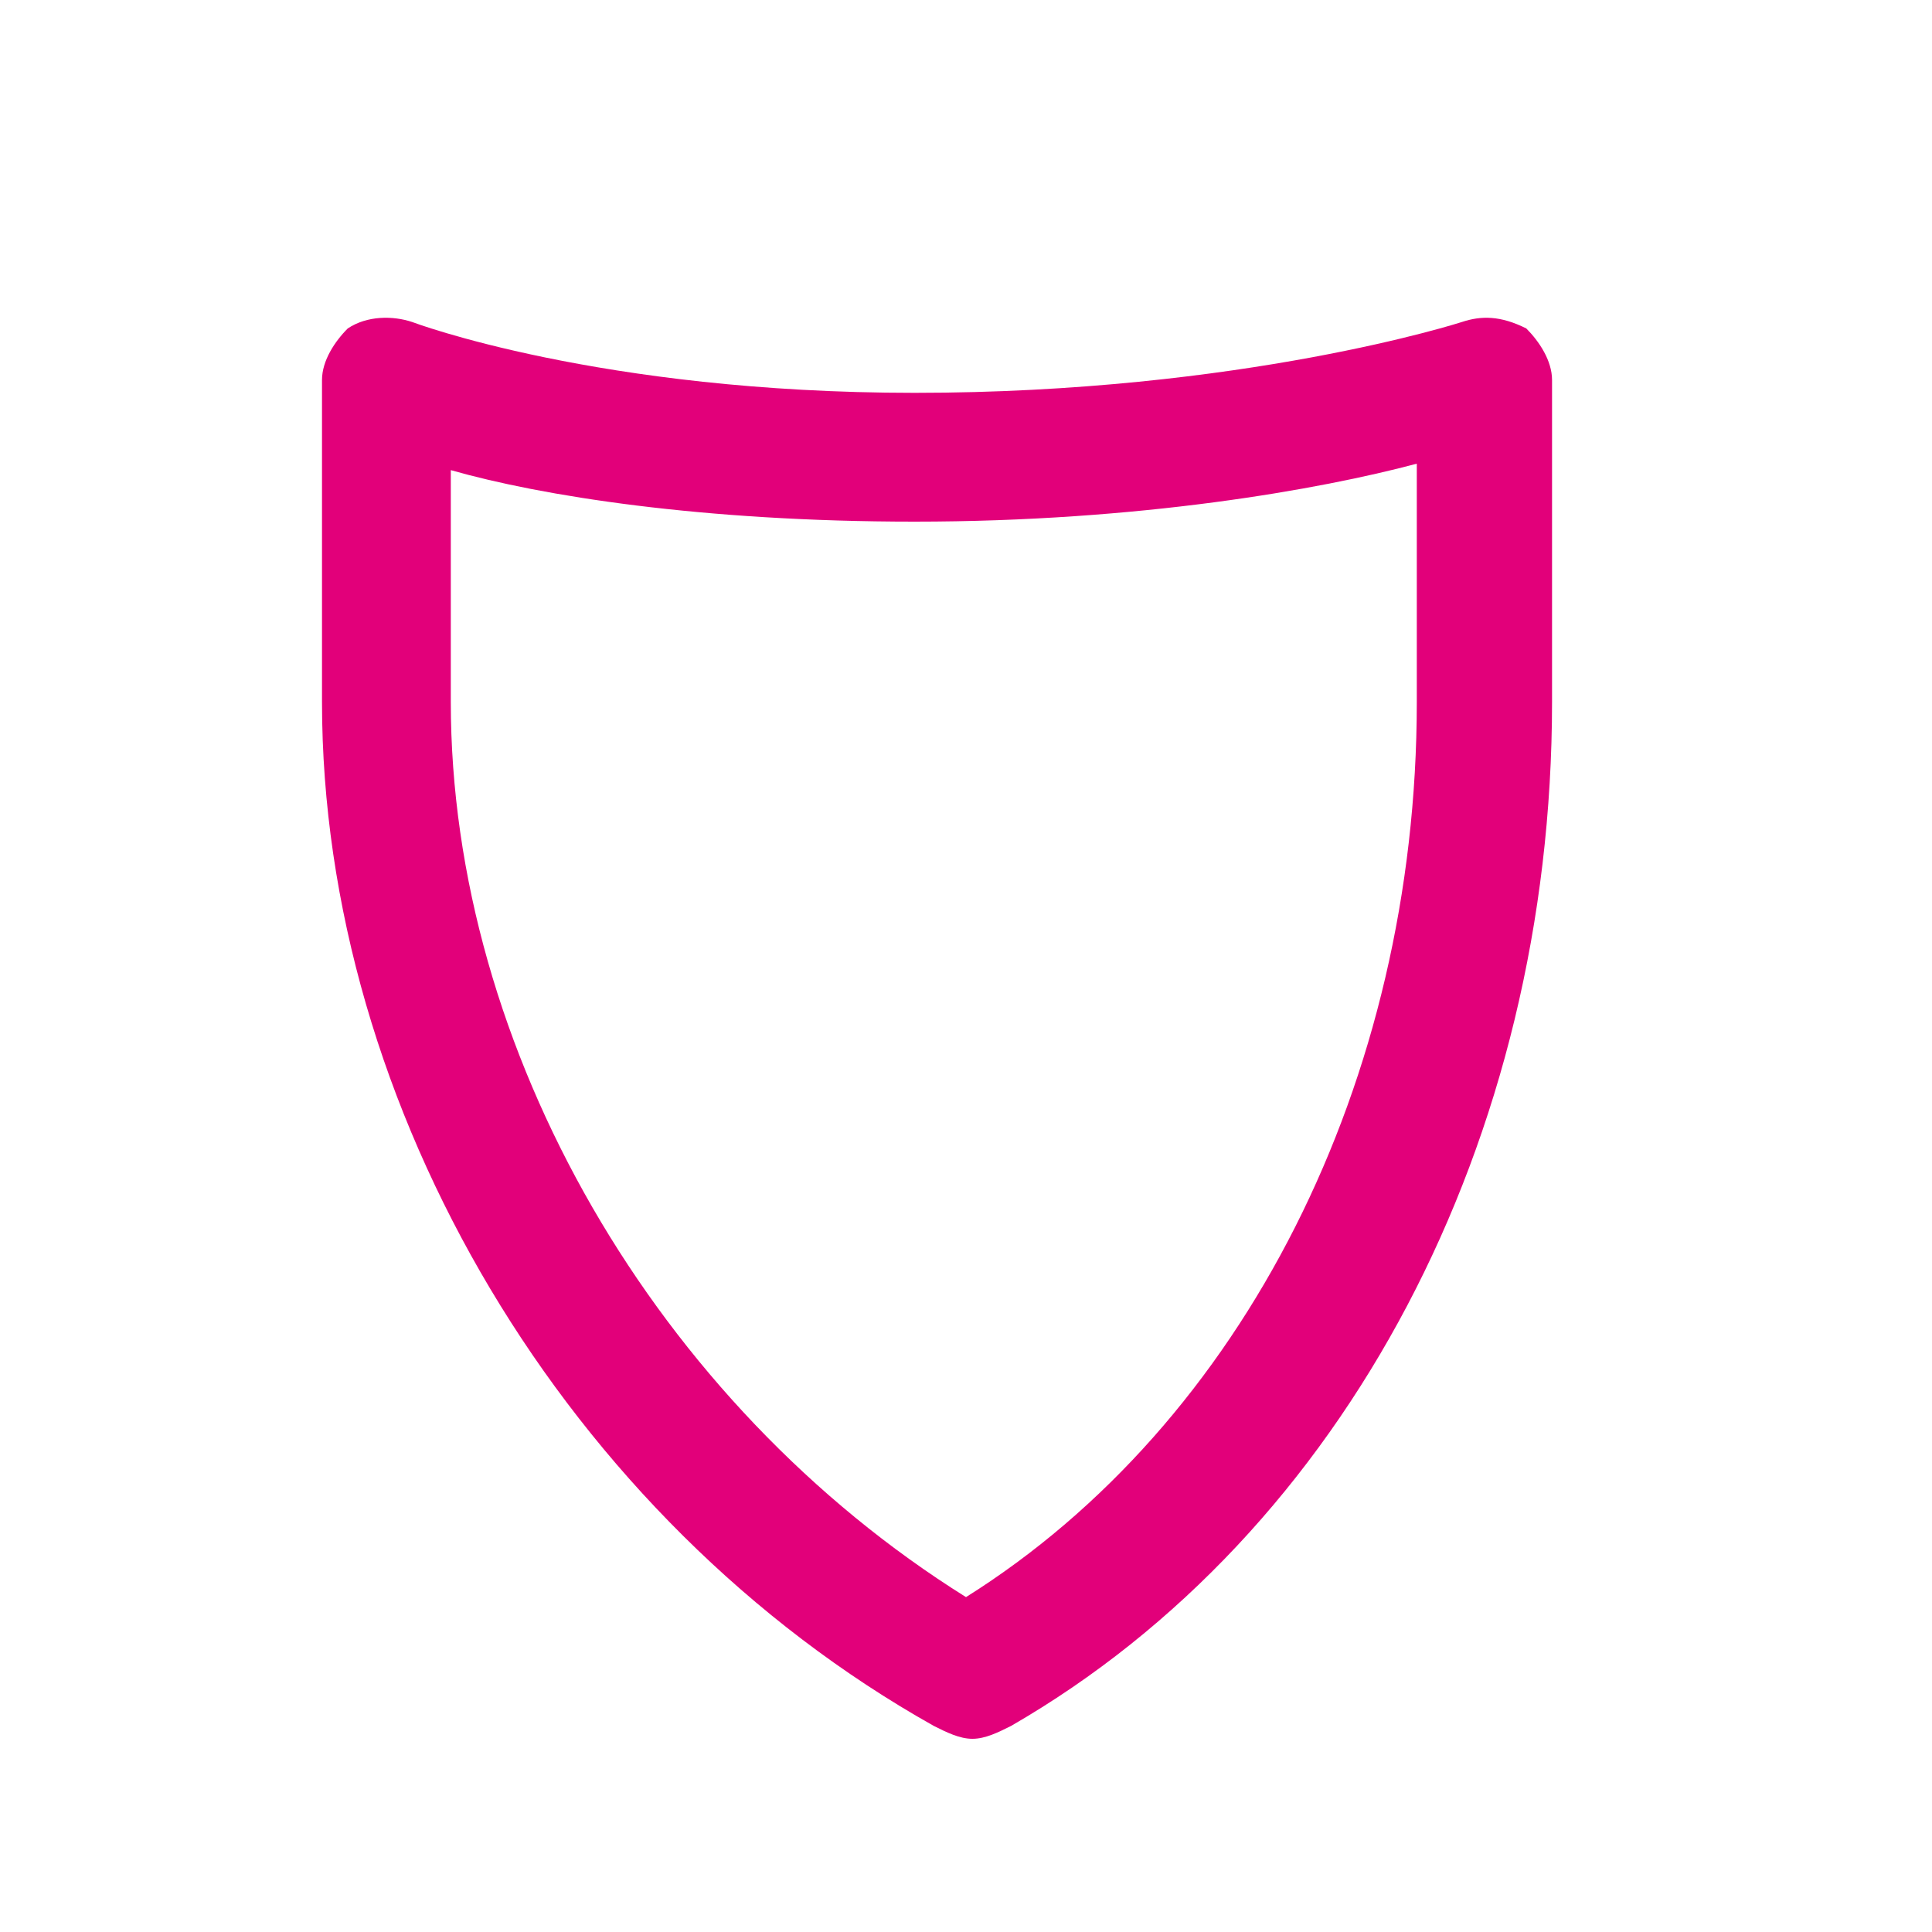 <?xml version="1.0" encoding="utf-8"?>
<!-- Generator: Adobe Illustrator 21.0.0, SVG Export Plug-In . SVG Version: 6.00 Build 0)  -->
<svg version="1.1" id="Layer_1" xmlns="http://www.w3.org/2000/svg" xmlns:xlink="http://www.w3.org/1999/xlink" x="0px" y="0px"
	 viewBox="0 0 30 30" style="enable-background:new 0 0 30 30;" xml:space="preserve">
<style type="text/css">
	.st0{fill:#E2007A;}
	.st1{fill:#BFBFBF;}
	.st2{fill:#272E74;}
	.st3{fill:#344290;}
	.st4{fill:#FFFFFF;}
	.st5{fill:#EEC109;}
	.st6{fill:#272727;}
	.st7{fill:#858585;}
</style>
<g id="szczala_3_1_">
</g>
<g id="szczala_3">
</g>
<g id="zwijak">
</g>
<path class="st0" d="M5.4,5.1C5.2,5.3,5,5.6,5,5.9v5c0,6.3,3.8,12.7,9.5,15.9c0.2,0.1,0.4,0.2,0.6,0.2c0.2,0,0.4-0.1,0.6-0.2
	c5.2-3,8.4-9.1,8.4-15.9v-5c0-0.3-0.2-0.6-0.4-0.8C23.3,4.9,23,4.9,22.7,5c0,0-3.4,1.1-8.5,1.1C9.3,6.1,6.4,5,6.4,5
	C6.1,4.9,5.7,4.9,5.4,5.1z M7,7.3c1.4,0.4,3.9,0.8,7.2,0.8c3.5,0,6.3-0.5,7.8-0.9v3.7c0,5.9-2.7,11.2-7,13.9c-4.8-3-8-8.5-8-13.9
	V7.3z"/>
</svg>
